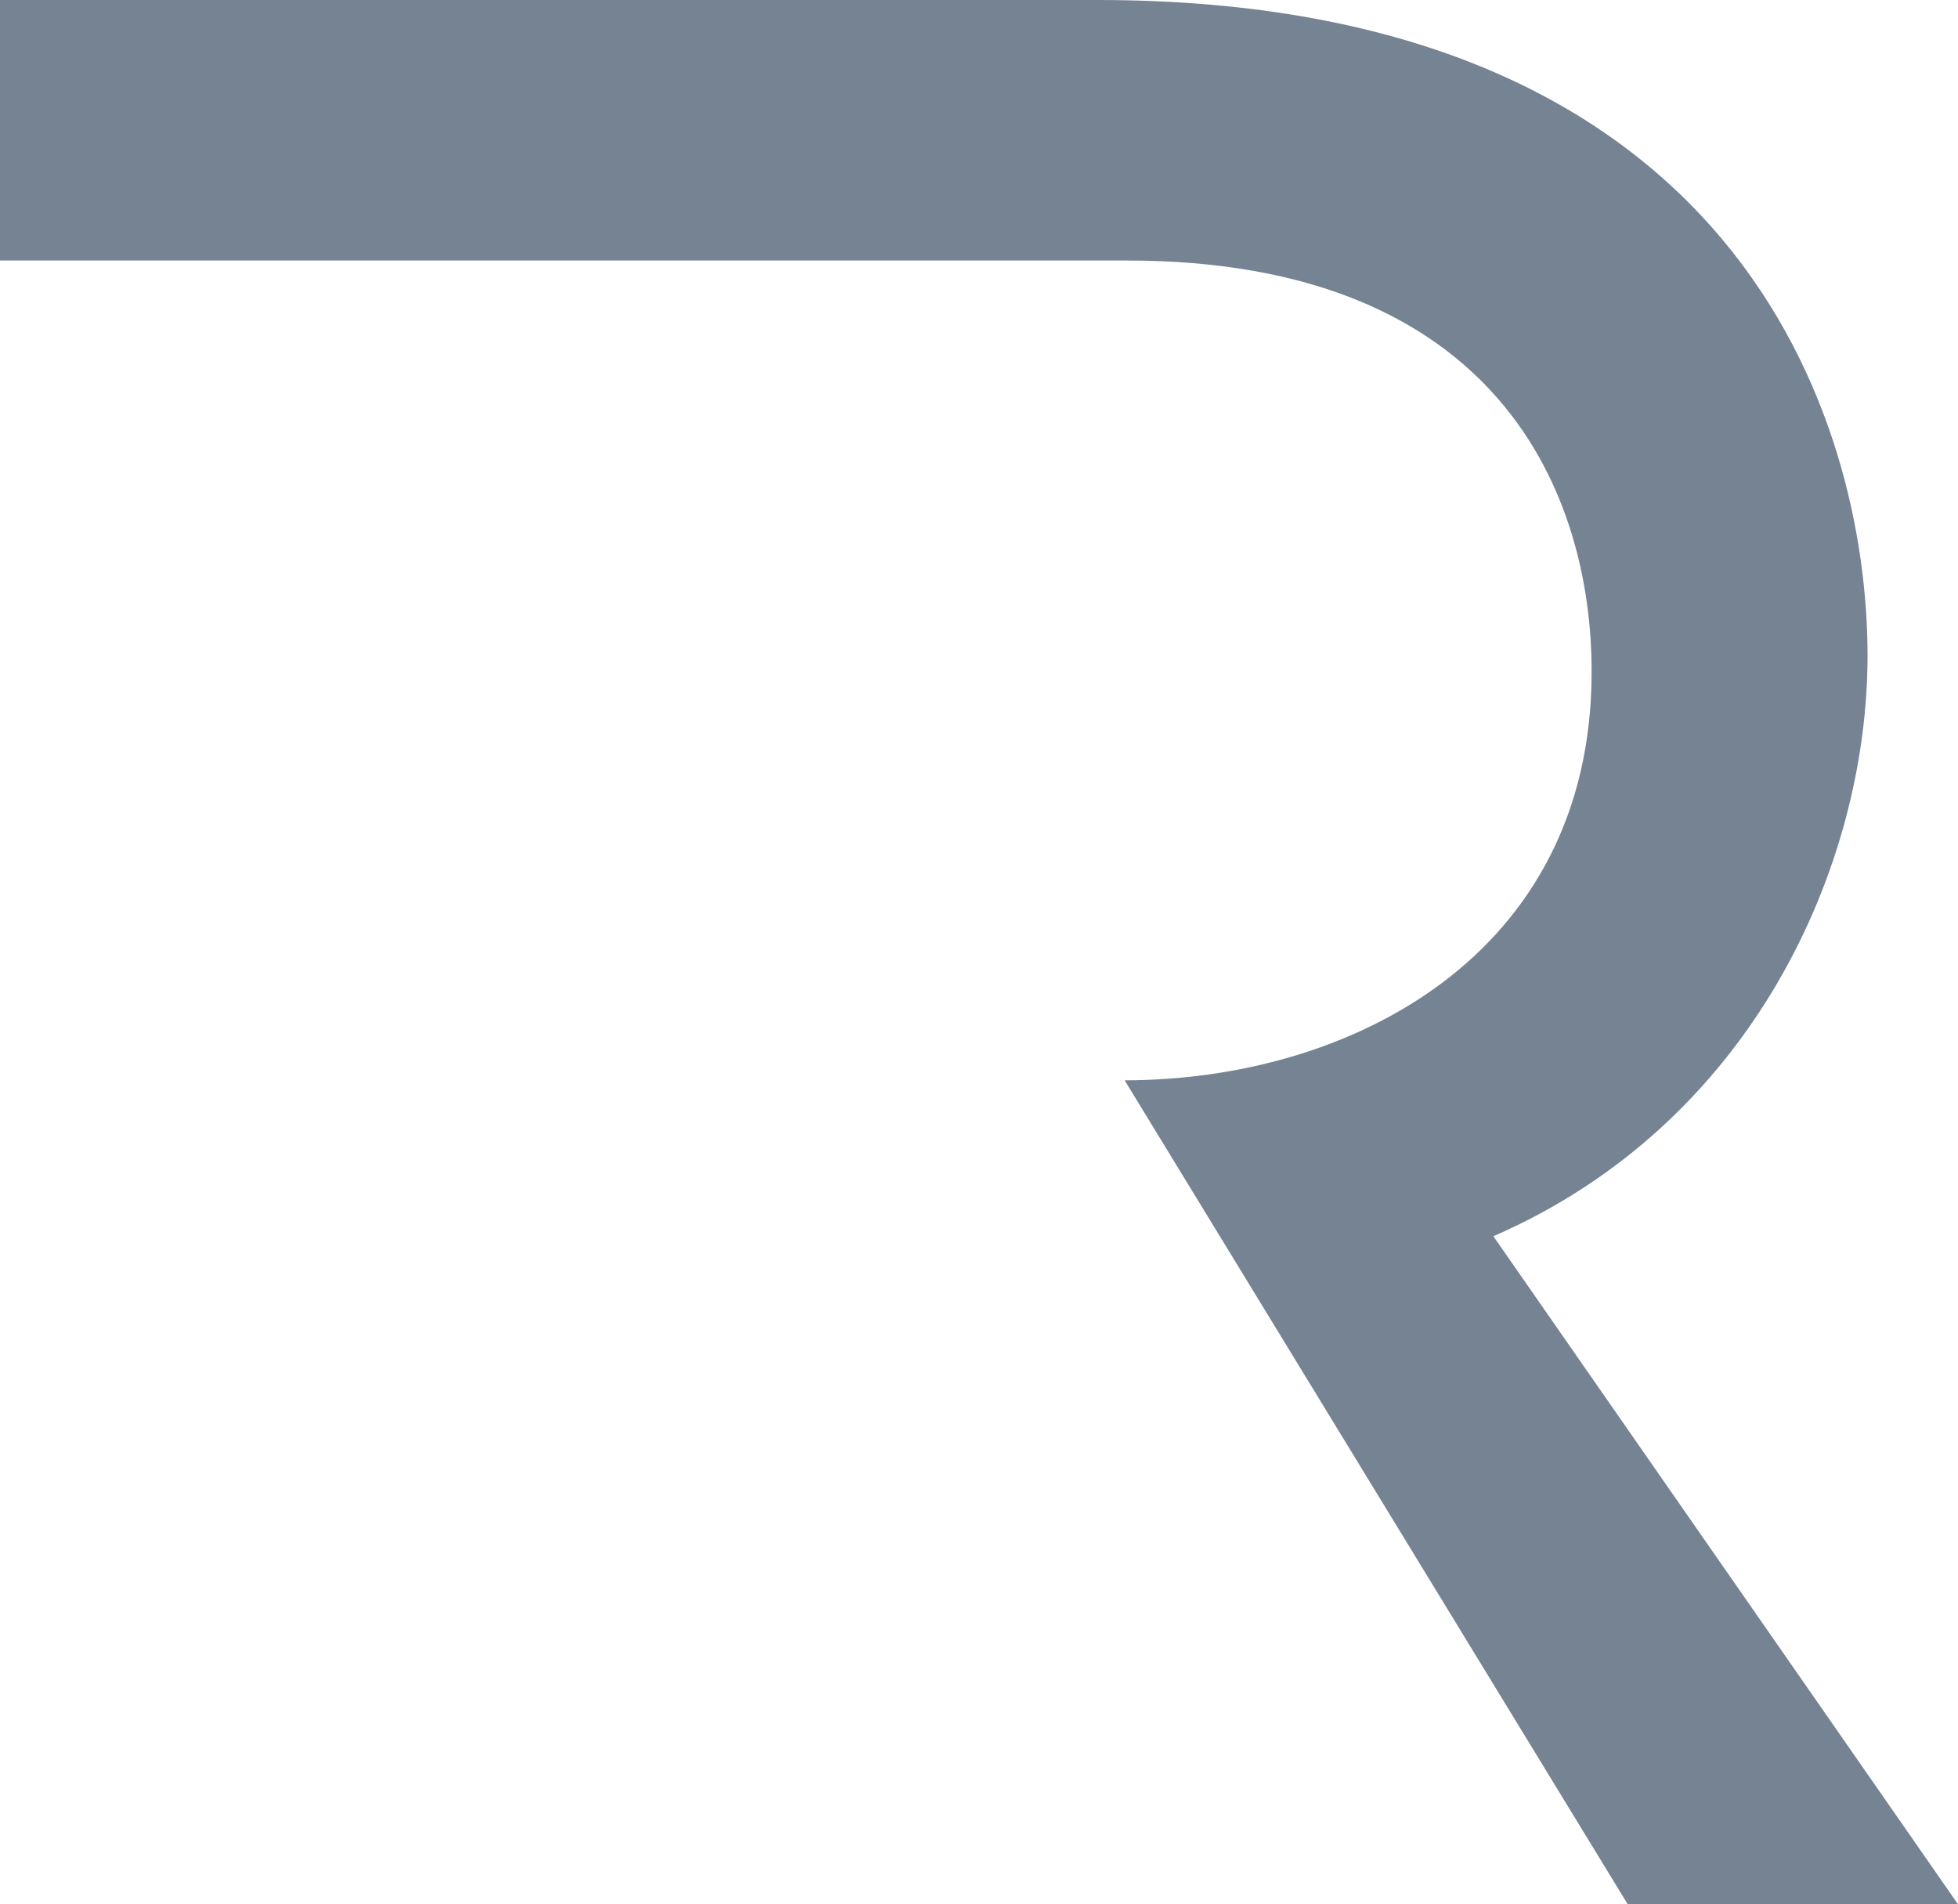 <?xml version="1.0" encoding="UTF-8"?> <svg xmlns="http://www.w3.org/2000/svg" width="182" height="177" viewBox="0 0 182 177" fill="none"> <path d="M101.999 0C161.407 0 173.592 38.972 173.592 60.953C173.592 80.439 162.933 104.419 138.811 114.908L182 177H151.299L104.536 100.413C125.358 100.413 147.945 88.921 147.945 62.436C147.945 45.952 139.316 24.215 104.756 24.215H0V0H101.999Z" fill="#758393"></path> </svg> 
